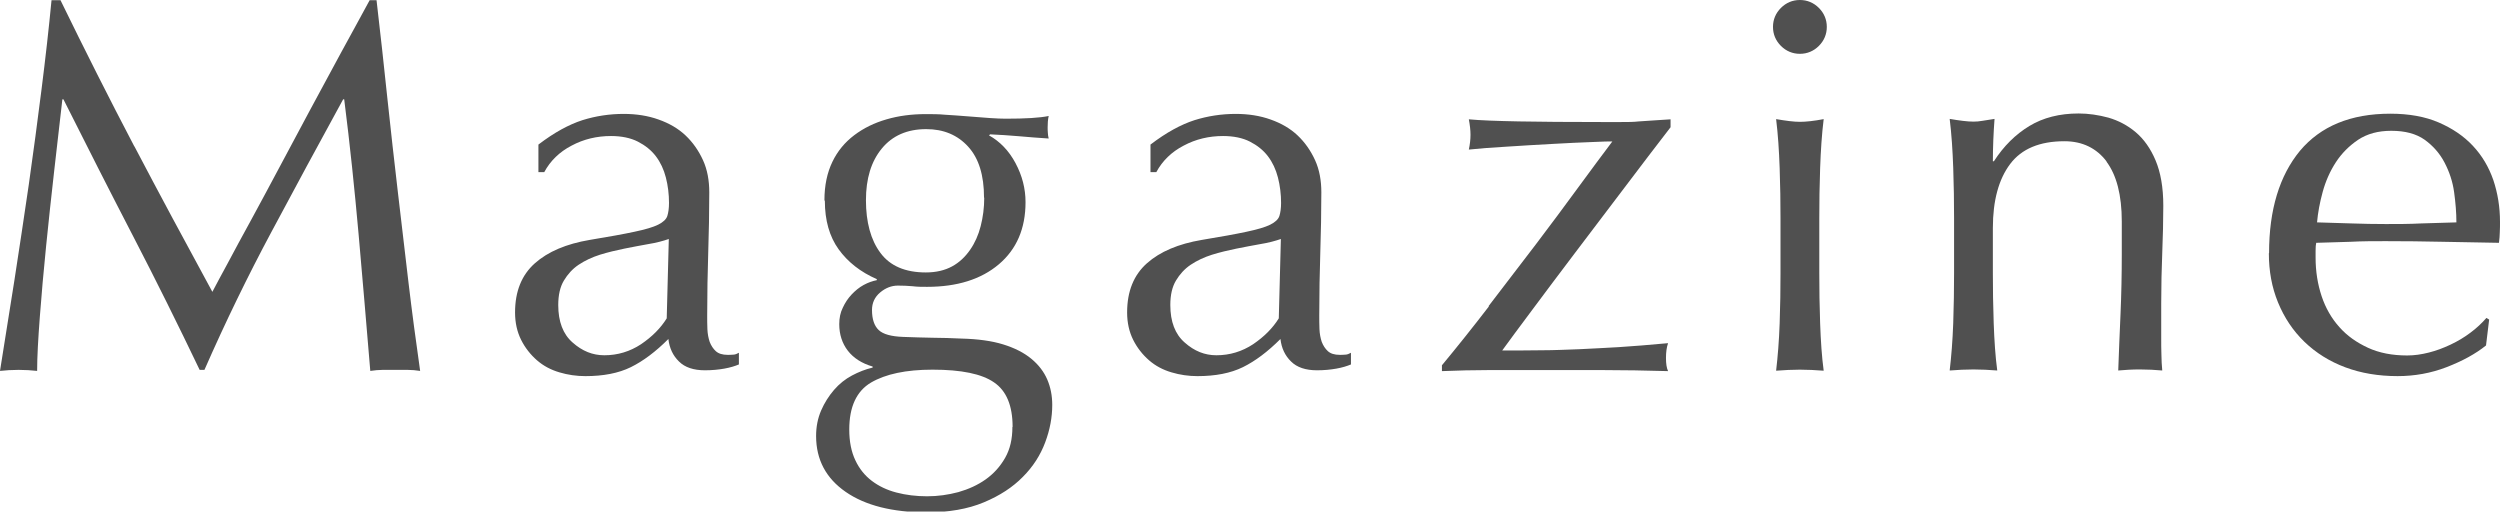 <?xml version="1.0" encoding="UTF-8"?>
<svg id="_レイヤー_2" data-name="レイヤー 2" xmlns="http://www.w3.org/2000/svg" viewBox="0 0 119.84 24.52">
  <defs>
    <style>
      .cls-1 {
        fill: #505050;
      }
    </style>
  </defs>
  <g id="_レイヤー_1-2" data-name="レイヤー 1">
    <g>
      <path class="cls-1" d="M6.44,7.01c1.19,2.27,2.44,4.59,3.74,6.98.17-.32.41-.78.74-1.38.32-.6.69-1.29,1.12-2.07.42-.78.88-1.62,1.36-2.53.48-.9.97-1.82,1.47-2.75.5-.93.99-1.84,1.48-2.74.49-.9.95-1.73,1.37-2.51h.33c.19,1.62.36,3.19.52,4.71s.33,3,.5,4.47c.17,1.46.34,2.91.51,4.34.17,1.43.36,2.85.56,4.25-.2-.03-.4-.05-.6-.05h-1.19c-.19,0-.39.02-.6.05-.19-2.25-.37-4.43-.56-6.55-.19-2.12-.41-4.27-.69-6.47h-.05c-1.17,2.13-2.31,4.25-3.44,6.36s-2.2,4.31-3.21,6.61h-.23c-1.02-2.13-2.08-4.27-3.19-6.41-1.11-2.14-2.22-4.33-3.34-6.56h-.05c-.12,1.05-.25,2.19-.39,3.41-.14,1.23-.27,2.44-.39,3.63-.12,1.19-.22,2.32-.3,3.38-.08,1.06-.13,1.93-.13,2.6-.27-.03-.57-.05-.89-.05s-.62.02-.89.05c.22-1.37.45-2.82.69-4.34.24-1.52.46-3.05.69-4.59.22-1.54.42-3.06.61-4.56.19-1.5.35-2.92.48-4.28h.43c1.17,2.4,2.35,4.74,3.54,7.01Z"/>
      <path class="cls-1" d="M25.81,6.93c.76-.58,1.46-.96,2.11-1.17.64-.2,1.3-.3,1.98-.3.61,0,1.17.09,1.67.27.51.18.94.43,1.29.76s.63.73.84,1.19.3.98.3,1.54c0,.96-.02,1.93-.05,2.88-.03.96-.05,1.97-.05,3.03,0,.2,0,.42.01.65s.05.43.11.61c.07.18.17.33.29.44.13.12.32.18.57.18.08,0,.17,0,.27-.01.09,0,.18-.04.27-.09v.56c-.19.08-.42.15-.7.2s-.59.08-.93.08c-.54,0-.96-.14-1.24-.42-.29-.28-.46-.64-.51-1.08-.61.61-1.21,1.06-1.8,1.35s-1.32.43-2.18.43c-.42,0-.84-.06-1.24-.18-.41-.12-.77-.31-1.08-.58-.31-.27-.57-.6-.76-.98-.19-.38-.29-.82-.29-1.31,0-1.02.32-1.8.95-2.36.63-.56,1.51-.93,2.63-1.12.91-.15,1.63-.28,2.14-.39.52-.11.9-.22,1.14-.34.24-.12.39-.26.44-.42.05-.16.08-.37.08-.62,0-.42-.05-.83-.15-1.22-.1-.39-.26-.73-.48-1.02-.22-.29-.51-.52-.86-.7s-.79-.27-1.29-.27c-.68,0-1.31.15-1.89.46-.58.3-1.02.73-1.31,1.27h-.28v-1.32ZM32.08,11.45c-.29.1-.62.19-1,.25-.38.07-.77.14-1.16.22s-.77.17-1.16.29c-.38.12-.72.28-1.02.48-.3.2-.53.46-.71.76-.18.3-.27.69-.27,1.17,0,.8.23,1.4.69,1.8.46.41.96.61,1.52.61.64,0,1.23-.18,1.76-.53.53-.36.94-.77,1.23-1.24l.1-3.81Z"/>
      <path class="cls-1" d="M39.52,9.6c0-.71.13-1.32.38-1.84.25-.52.6-.94,1.05-1.28.45-.34.96-.59,1.55-.76.58-.17,1.21-.25,1.87-.25.32,0,.63,0,.93.03.3.02.67.04,1.13.08.39.03.74.06,1.04.08.3.02.55.03.74.03.95,0,1.63-.04,2.06-.13-.02.08-.03.17-.04.27,0,.09-.01.18-.01.27s0,.17.01.27c0,.09.02.18.04.27-.49-.03-.97-.07-1.43-.11-.46-.04-.93-.07-1.38-.09l-.05.05c.52.29.95.73,1.27,1.33.32.6.48,1.22.48,1.87,0,1.27-.43,2.26-1.28,2.98-.85.72-2,1.08-3.44,1.08-.24,0-.47,0-.7-.03-.23-.02-.46-.03-.7-.03-.3,0-.59.11-.85.33-.26.22-.39.5-.39.84,0,.44.11.76.32.96.21.2.6.31,1.18.33.47.02.94.03,1.4.04.46,0,.92.02,1.4.04.78.02,1.44.11,1.99.28s1,.4,1.35.69c.35.29.6.62.76.99.16.37.24.78.24,1.22,0,.59-.11,1.19-.34,1.8-.23.61-.58,1.16-1.07,1.65-.48.49-1.1.9-1.87,1.22-.76.32-1.68.48-2.74.48-1.64,0-2.94-.33-3.88-.98s-1.42-1.54-1.42-2.68c0-.44.08-.85.24-1.22.16-.37.37-.7.62-.99.25-.29.54-.52.86-.69.32-.17.65-.3.99-.38v-.05c-.52-.15-.92-.41-1.19-.76-.27-.35-.41-.78-.41-1.27,0-.29.05-.55.17-.79.11-.24.25-.45.42-.63s.36-.34.58-.46c.22-.12.43-.19.63-.23v-.05c-.78-.34-1.39-.82-1.83-1.43s-.66-1.39-.66-2.32ZM48.54,20.46c0-1.02-.3-1.73-.89-2.13-.59-.41-1.57-.61-2.95-.61-1.27,0-2.25.21-2.95.62-.69.41-1.04,1.16-1.04,2.25,0,.58.1,1.07.29,1.47.19.41.46.74.79.99.33.25.72.44,1.18.56.46.12.95.18,1.47.18s1.01-.07,1.5-.2c.49-.14.93-.34,1.31-.61.38-.27.69-.61.93-1.03.24-.42.35-.91.35-1.48ZM47.17,9.47c0-1.07-.25-1.88-.76-2.44s-1.18-.84-2.01-.84c-.91,0-1.62.31-2.13.93s-.76,1.44-.76,2.48.23,1.91.7,2.53c.46.62,1.19.93,2.17.93.49,0,.91-.1,1.26-.29.35-.19.63-.46.86-.79.23-.33.4-.71.51-1.14.11-.43.17-.88.17-1.36Z"/>
      <path class="cls-1" d="M55.15,6.93c.76-.58,1.46-.96,2.11-1.17.64-.2,1.3-.3,1.98-.3.61,0,1.17.09,1.67.27.51.18.94.43,1.29.76s.63.73.84,1.19.3.98.3,1.54c0,.96-.02,1.93-.05,2.88-.03.96-.05,1.97-.05,3.03,0,.2,0,.42.01.65s.05.43.11.61c.07.18.17.33.29.44.13.12.32.18.57.18.08,0,.17,0,.27-.01.09,0,.18-.04.27-.09v.56c-.19.08-.42.15-.7.2s-.59.08-.93.08c-.54,0-.96-.14-1.24-.42-.29-.28-.46-.64-.51-1.08-.61.61-1.21,1.06-1.8,1.35s-1.32.43-2.18.43c-.42,0-.84-.06-1.24-.18-.41-.12-.77-.31-1.08-.58-.31-.27-.57-.6-.76-.98-.19-.38-.29-.82-.29-1.31,0-1.02.32-1.8.95-2.36.63-.56,1.51-.93,2.63-1.12.91-.15,1.63-.28,2.14-.39.52-.11.9-.22,1.14-.34.24-.12.39-.26.44-.42.05-.16.08-.37.08-.62,0-.42-.05-.83-.15-1.22-.1-.39-.26-.73-.48-1.02-.22-.29-.51-.52-.86-.7s-.79-.27-1.29-.27c-.68,0-1.31.15-1.89.46-.58.3-1.02.73-1.31,1.27h-.28v-1.32ZM61.42,11.45c-.29.1-.62.19-1,.25-.38.07-.77.14-1.16.22s-.77.17-1.16.29c-.38.12-.72.28-1.02.48-.3.2-.53.46-.71.76-.18.3-.27.69-.27,1.17,0,.8.23,1.4.69,1.8.46.41.96.61,1.52.61.64,0,1.23-.18,1.76-.53.53-.36.94-.77,1.23-1.24l.1-3.81Z"/>
      <path class="cls-1" d="M71.36,14.67c.77-1,1.52-1.98,2.25-2.94.73-.96,1.41-1.88,2.04-2.74s1.18-1.6,1.64-2.21c-.12,0-.45,0-1,.03-.55.02-1.18.05-1.89.09-.71.04-1.43.08-2.17.13-.74.04-1.34.09-1.82.14.05-.24.08-.47.08-.71,0-.22-.03-.47-.08-.74.54.05,1.34.08,2.39.1,1.05.02,2.37.03,3.96.03h.96c.3,0,.58,0,.84-.03.25-.02.5-.03.75-.05.24-.02.5-.03.77-.05v.38c-.68.88-1.42,1.85-2.22,2.91-.8,1.06-1.59,2.09-2.35,3.1-.76,1.01-1.46,1.93-2.08,2.77-.63.84-1.1,1.48-1.42,1.92.69,0,1.33,0,1.92-.01.58,0,1.17-.03,1.77-.05.59-.03,1.23-.06,1.9-.1.68-.04,1.46-.11,2.36-.19-.07.2-.1.44-.1.71s.03.48.1.63c-1.07-.03-2.12-.05-3.17-.05h-5.42c-.74,0-1.49.02-2.25.05v-.28c.73-.88,1.48-1.82,2.25-2.82Z"/>
      <path class="cls-1" d="M84.99,1.29c0-.35.13-.66.38-.91s.56-.38.91-.38.66.13.91.38.38.56.38.91-.13.66-.38.91-.56.38-.91.38-.66-.13-.91-.38-.38-.56-.38-.91ZM85.35,10.46c0-.76-.01-1.56-.04-2.4-.03-.84-.08-1.62-.17-2.35.47.08.85.13,1.14.13s.67-.04,1.14-.13c-.09.73-.14,1.51-.17,2.35-.03.84-.04,1.64-.04,2.4v2.64c0,.76.01,1.56.04,2.4s.08,1.6.17,2.27c-.39-.03-.77-.05-1.14-.05s-.75.02-1.14.05c.08-.68.14-1.43.17-2.27s.04-1.64.04-2.4v-2.64Z"/>
      <path class="cls-1" d="M100.99,7.75c-.49-.65-1.17-.98-2.03-.98-1.18,0-2.05.36-2.6,1.09-.55.73-.83,1.75-.83,3.07v2.16c0,.76.01,1.56.04,2.4s.08,1.6.17,2.27c-.39-.03-.77-.05-1.14-.05s-.75.02-1.14.05c.08-.68.14-1.43.17-2.27s.04-1.64.04-2.4v-2.64c0-.76-.01-1.56-.04-2.4-.03-.84-.08-1.62-.17-2.35.47.08.85.13,1.14.13.14,0,.28-.01.44-.04s.35-.05.57-.09c-.05.68-.08,1.35-.08,2.03h.05c.47-.73,1.04-1.29,1.7-1.69.66-.4,1.45-.6,2.36-.6.47,0,.95.07,1.43.2.48.14.92.37,1.31.7.39.33.71.78.95,1.35s.37,1.29.37,2.17c0,.73-.02,1.48-.05,2.25s-.05,1.59-.05,2.45v1.65c0,.27,0,.54.01.8,0,.26.02.51.04.75-.34-.03-.69-.05-1.07-.05s-.7.02-1.04.05c.03-.88.07-1.79.11-2.72.04-.93.06-1.89.06-2.87v-1.55c0-1.27-.25-2.23-.74-2.88Z"/>
      <path class="cls-1" d="M108.77,12.13c0-2.08.5-3.71,1.48-4.9.99-1.18,2.43-1.78,4.33-1.78.9,0,1.67.14,2.32.42s1.2.65,1.64,1.12c.44.47.76,1.01.98,1.64.21.63.32,1.29.32,2.01,0,.17,0,.33-.01.5,0,.16-.02.33-.04.5-.91-.02-1.82-.03-2.72-.05-.9-.02-1.8-.03-2.72-.03-.56,0-1.11,0-1.66.03-.55.02-1.1.03-1.66.05-.02.08-.03.21-.03.38v.33c0,.66.1,1.28.29,1.85s.48,1.07.85,1.48c.37.42.83.74,1.37.99.54.25,1.17.37,1.88.37.34,0,.69-.05,1.04-.14.36-.09.7-.22,1.04-.38.34-.16.66-.35.95-.57.3-.22.55-.46.77-.71l.13.08-.15,1.24c-.51.41-1.14.75-1.89,1.04s-1.54.43-2.35.43c-.91,0-1.75-.14-2.5-.42s-1.41-.69-1.96-1.22c-.55-.53-.97-1.16-1.27-1.89-.3-.73-.44-1.51-.44-2.36ZM114.63,6.27c-.63,0-1.15.14-1.59.43-.43.29-.79.65-1.07,1.08-.28.43-.49.91-.63,1.42s-.23,1-.27,1.46c.52.02,1.07.03,1.64.05.57.02,1.12.03,1.66.03s1.12,0,1.7-.03c.58-.02,1.13-.03,1.68-.05,0-.46-.04-.94-.11-1.45s-.23-.98-.46-1.42c-.23-.44-.55-.8-.95-1.09-.41-.29-.94-.43-1.6-.43Z"/>
    </g>
  </g>
</svg>